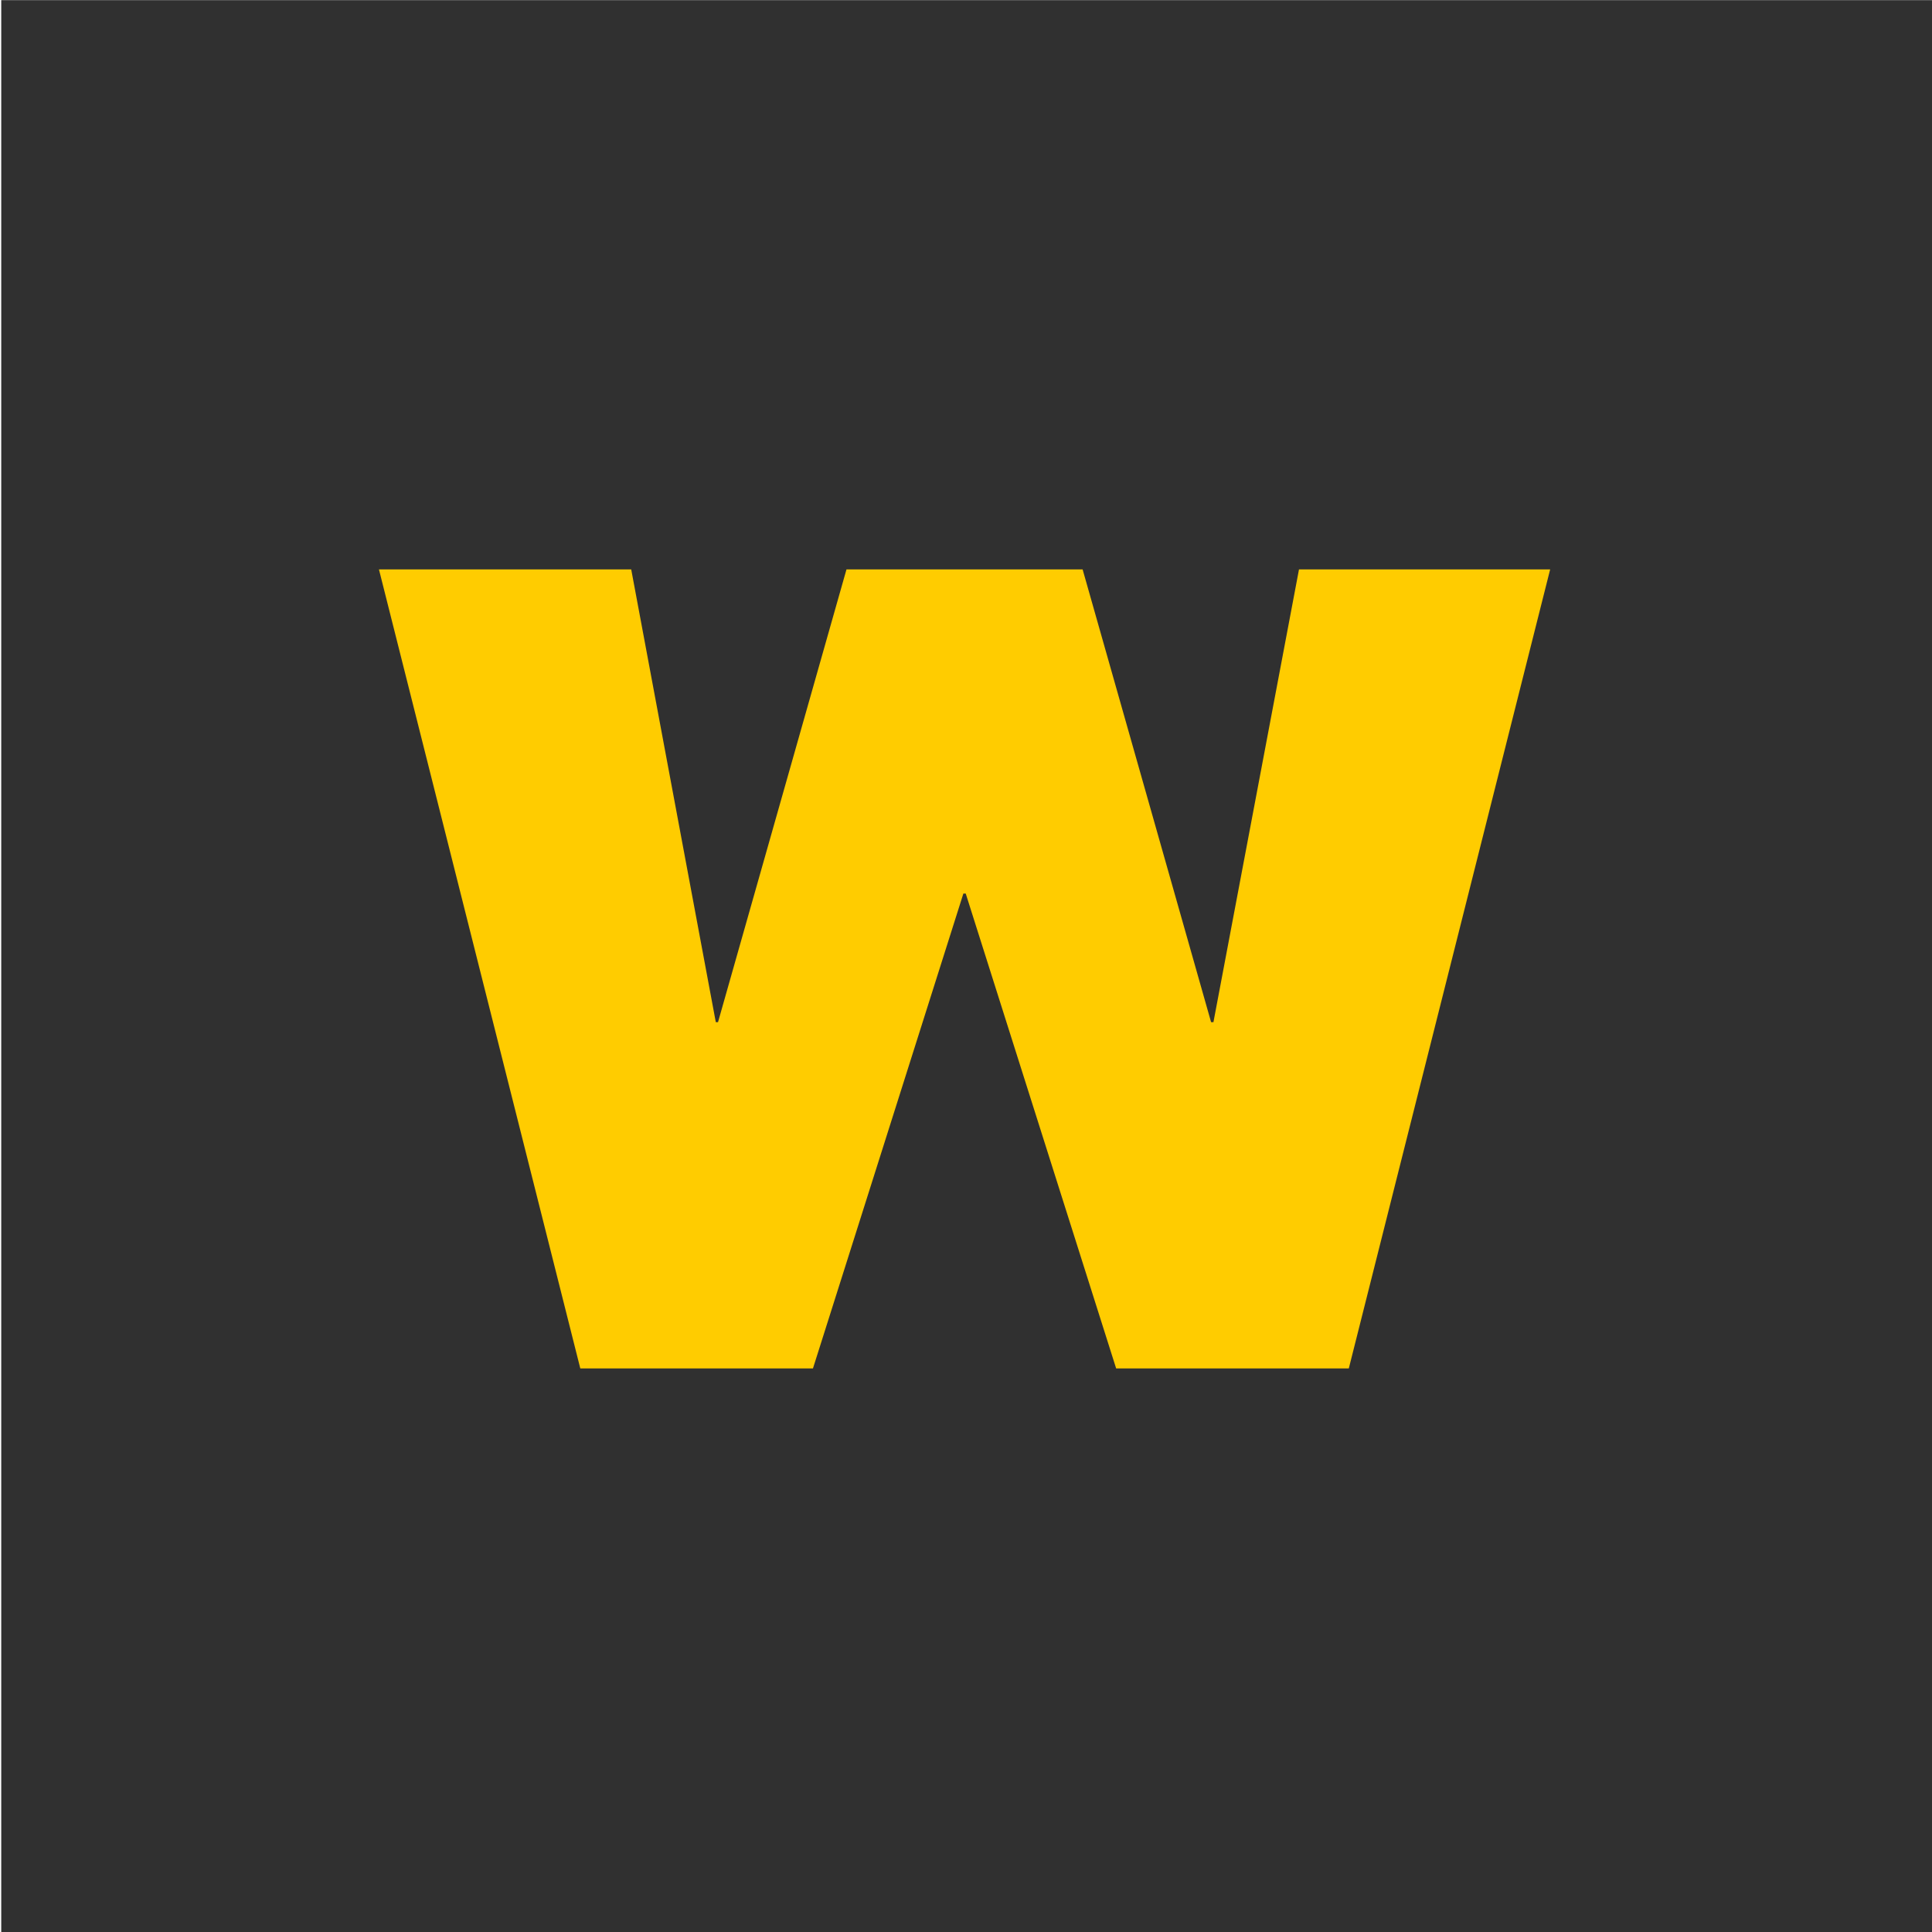<?xml version="1.0" encoding="utf-8"?>
<!-- Generator: Adobe Illustrator 24.1.0, SVG Export Plug-In . SVG Version: 6.00 Build 0)  -->
<svg version="1.1" id="Ebene_1" xmlns="http://www.w3.org/2000/svg" xmlns:xlink="http://www.w3.org/1999/xlink" x="0px" y="0px"
	 viewBox="0 0 1400 1400" style="enable-background:new 0 0 1400 1400;" xml:space="preserve">
<style type="text/css">
	.st0{fill-rule:evenodd;clip-rule:evenodd;fill:#303030;}
	.st1{fill-rule:evenodd;clip-rule:evenodd;fill:#FFCC00;}
</style>
<desc>Created with Sketch.</desc>
<g id="WER-Webdesign_1_">
	<g id="WER-_x2F_-1440-_x2F_-Home-Bild_1_" transform="translate(-543, -1337)">
		<g id="Group-18" transform="translate(543, 1337)">
			<g id="Group-4">
				<rect id="Rectangle-Copy-19" x="0.9" y="0.1" class="st0" width="1400" height="1400"/>
			</g>
			<polygon id="Fill-1_1_" class="st1" points="941.3,412.6 879.3,740.7 877.6,740.7 784.5,412.6 613.4,412.6 520.3,740.7 
				518.7,740.7 457.4,412.6 274.6,412.6 420.5,991.6 589.1,991.6 698.1,647.5 699.8,647.5 808.8,991.6 977.4,991.6 1123.3,412.6 			
				"/>
		</g>
	</g>
</g>
</svg>
